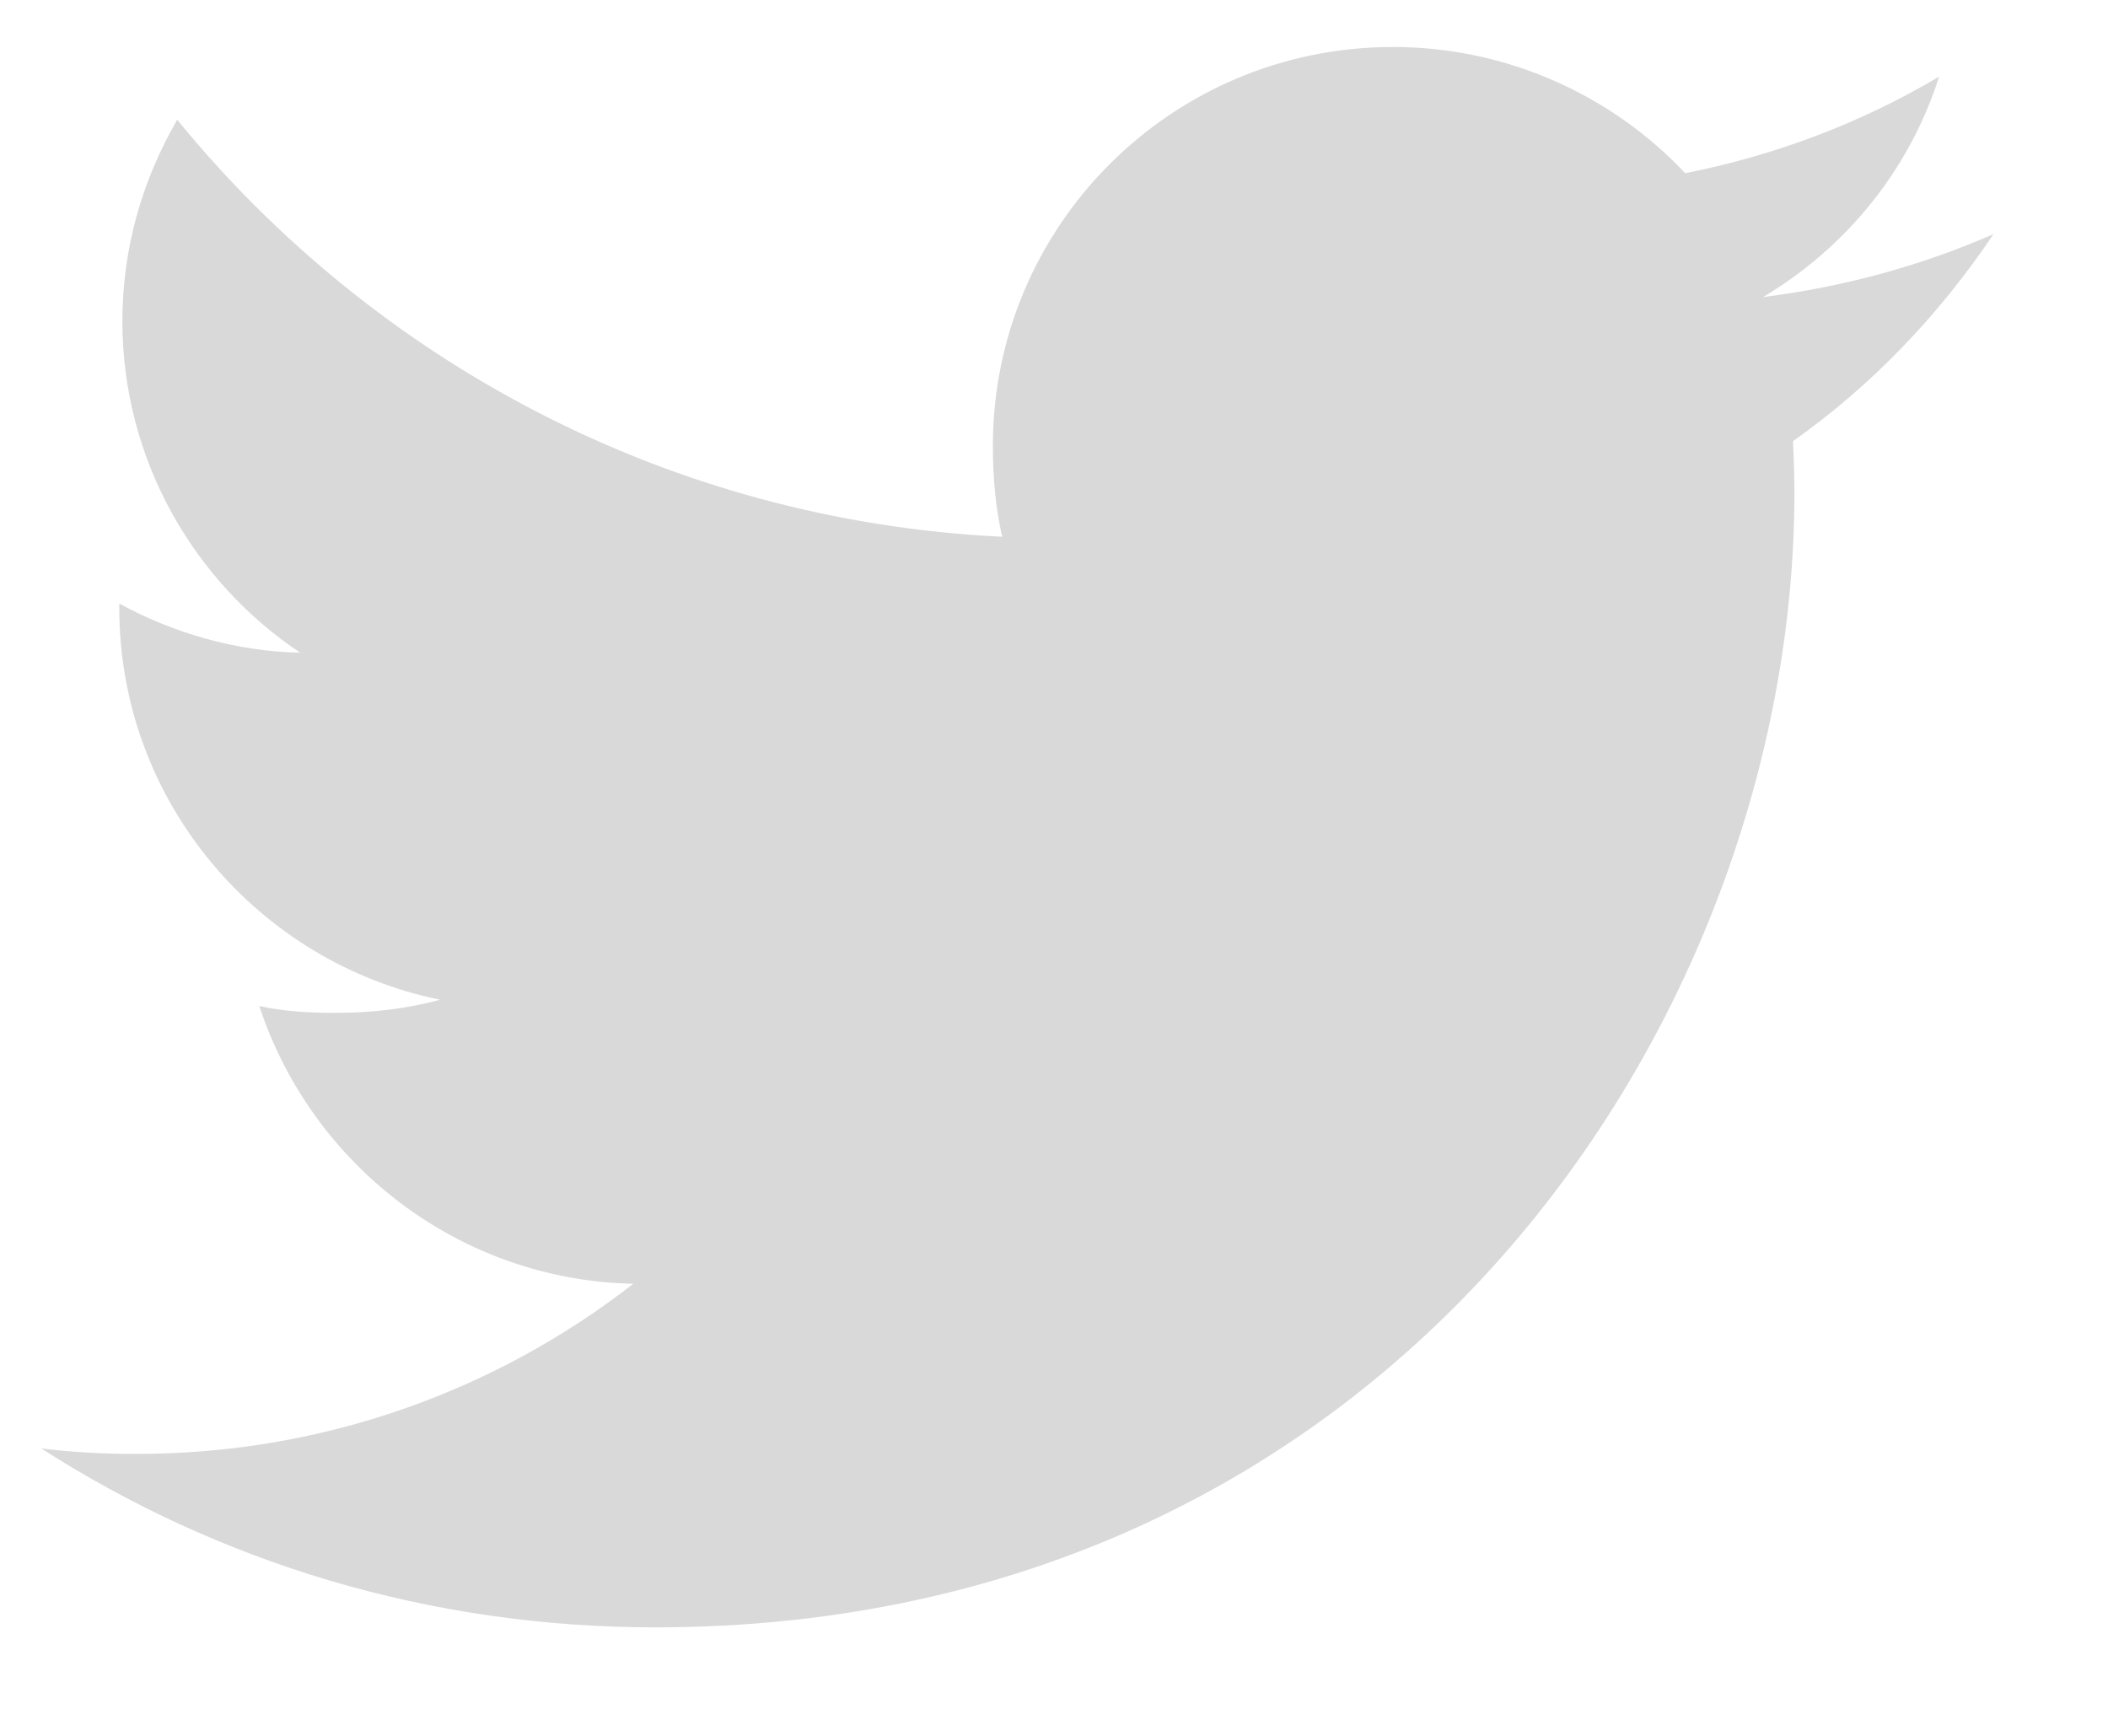<svg width="17" height="14" viewBox="0 0 17 14" fill="none" xmlns="http://www.w3.org/2000/svg">
<path d="M16.077 1.888C15.492 2.144 14.868 2.314 14.218 2.396C14.887 1.998 15.398 1.372 15.638 0.618C15.014 0.989 14.325 1.251 13.591 1.397C12.998 0.768 12.154 0.379 11.233 0.379C9.446 0.379 8.007 1.824 8.007 3.596C8.007 3.851 8.029 4.096 8.082 4.329C5.399 4.199 3.024 2.918 1.429 0.966C1.15 1.447 0.987 1.998 0.987 2.591C0.987 3.705 1.563 4.692 2.421 5.264C1.902 5.254 1.393 5.104 0.962 4.868V4.903C0.962 6.466 2.081 7.764 3.549 8.063C3.286 8.135 2.999 8.169 2.702 8.169C2.496 8.169 2.287 8.157 2.091 8.114C2.51 9.388 3.696 10.324 5.107 10.354C4.009 11.21 2.615 11.726 1.105 11.726C0.841 11.726 0.587 11.714 0.333 11.682C1.763 12.6 3.457 13.125 5.285 13.125C11.224 13.125 14.471 8.223 14.471 3.974C14.471 3.831 14.466 3.694 14.46 3.558C15.1 3.105 15.639 2.539 16.077 1.888Z" fill="#D9D9D9"/>
</svg>
